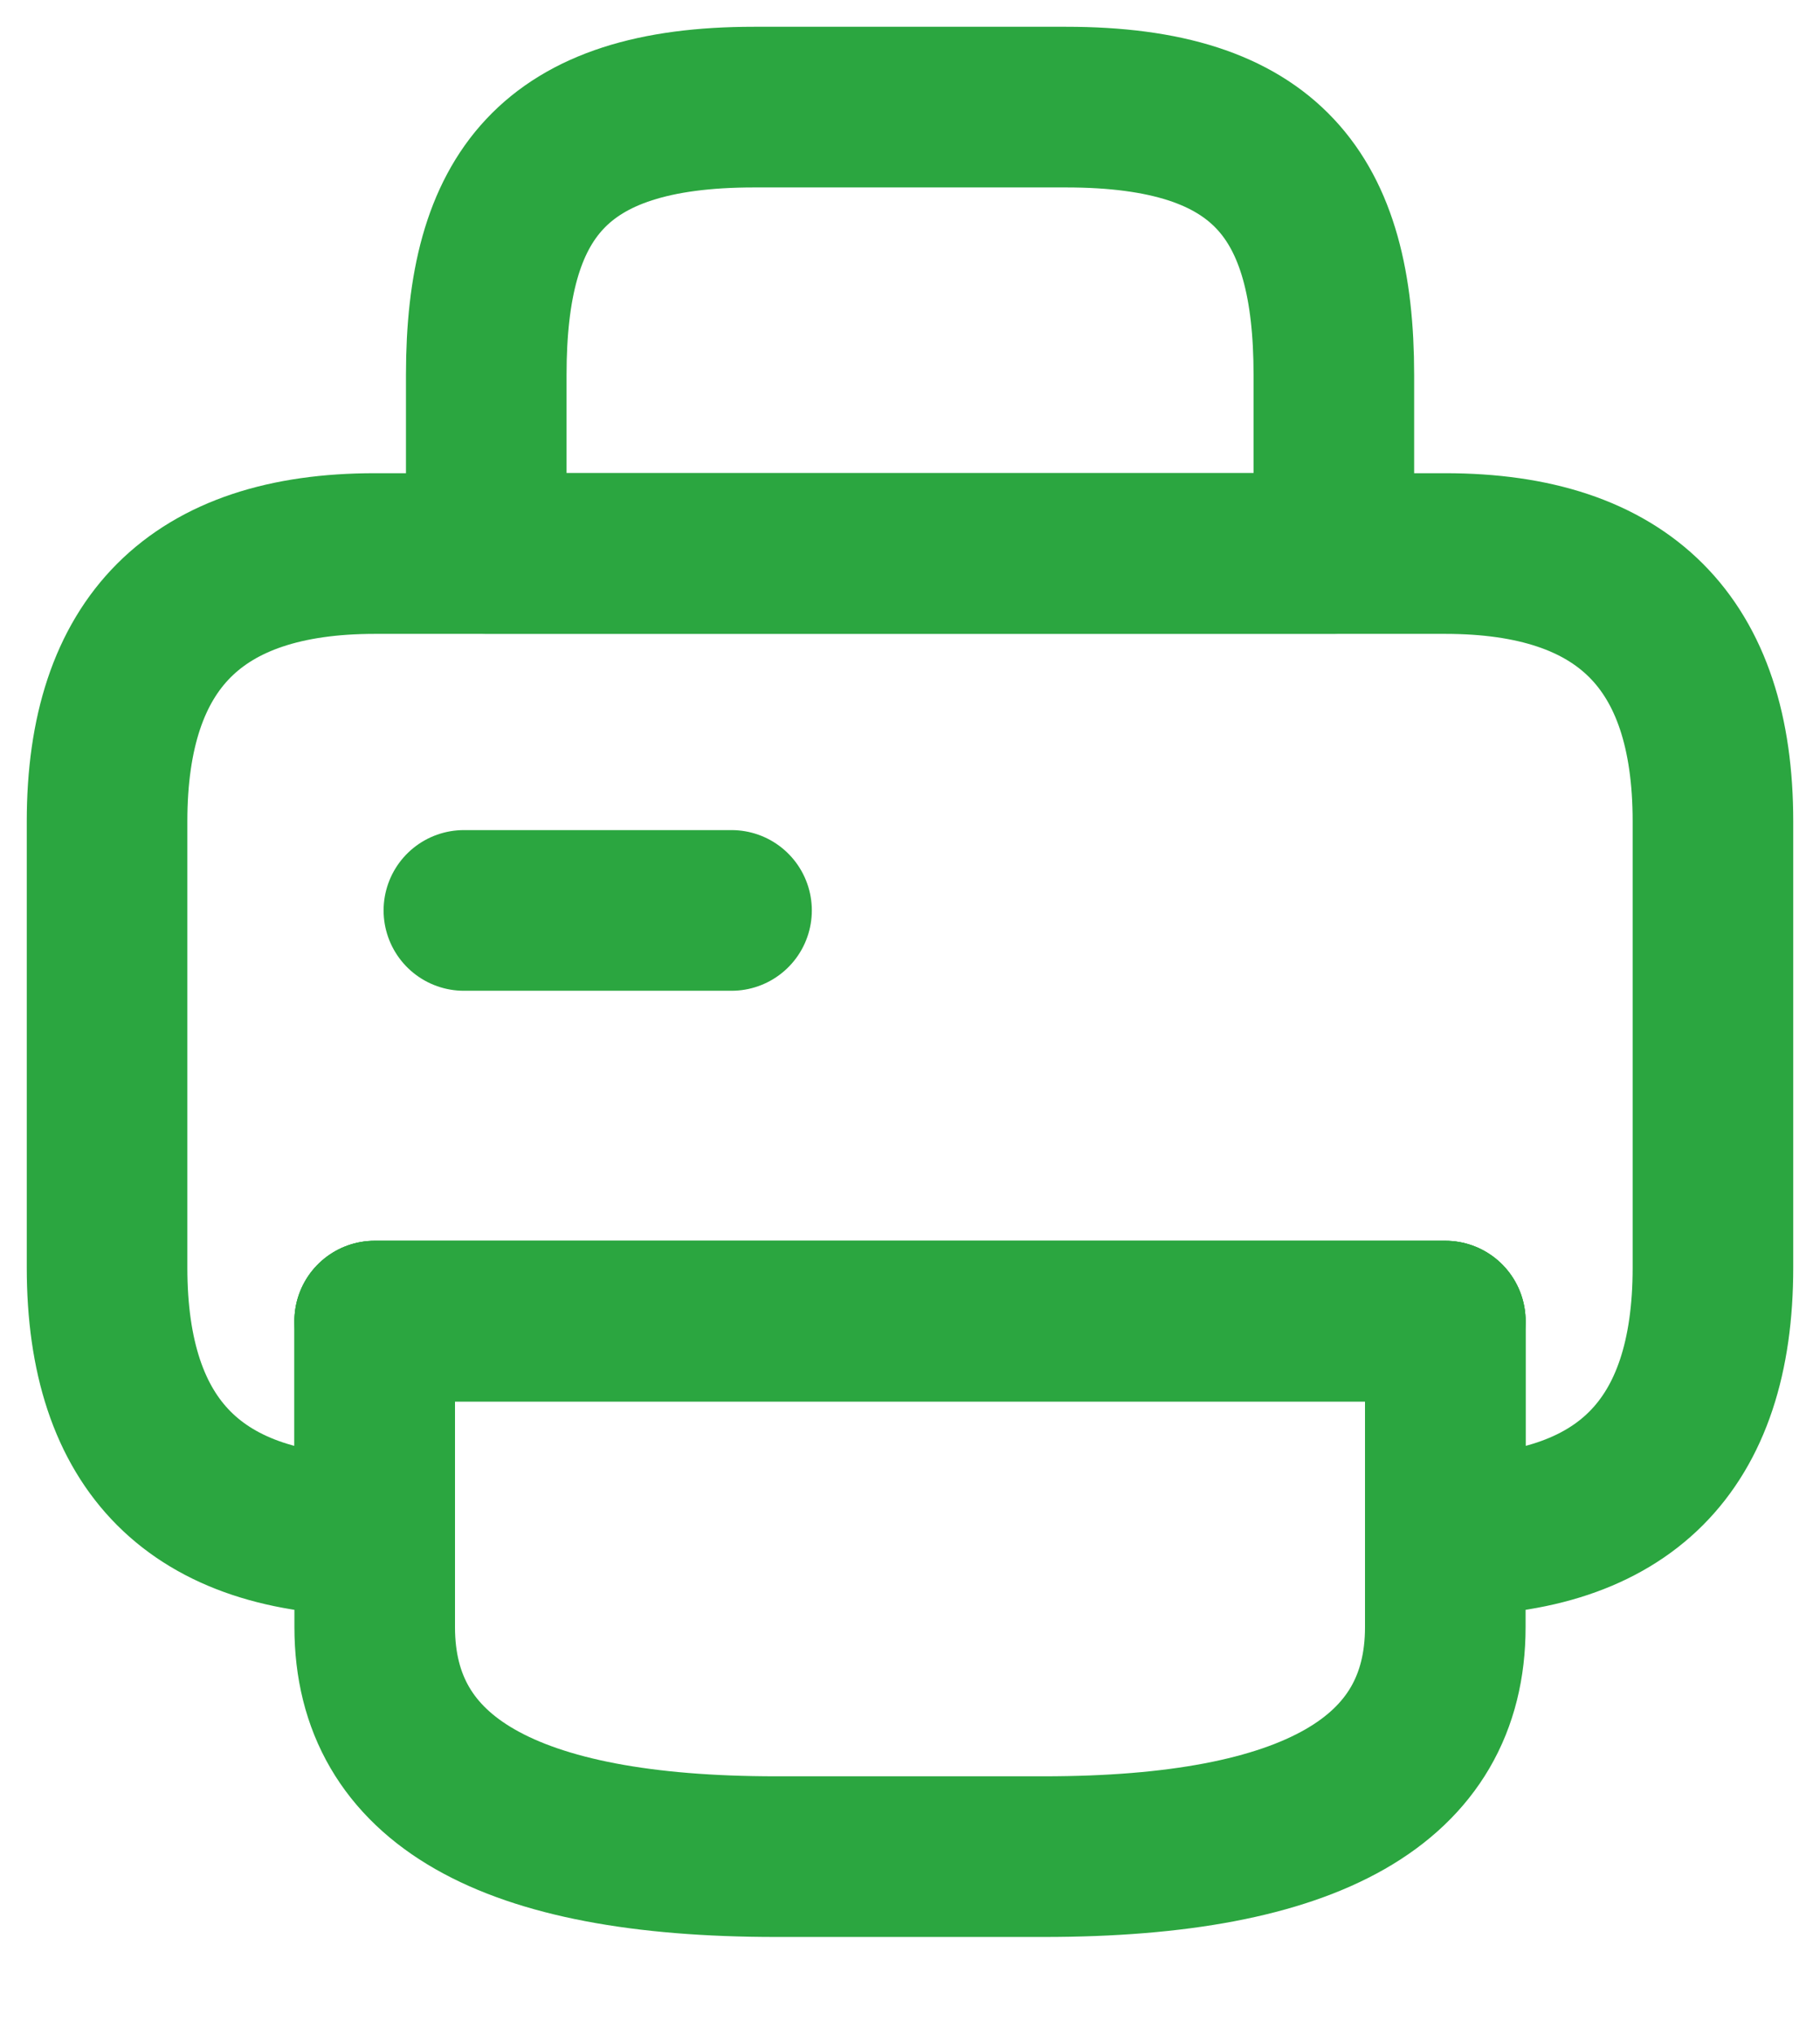 <svg width="17" height="19" viewBox="0 0 17 19" fill="none" xmlns="http://www.w3.org/2000/svg">
<path d="M4.542 5.167H12.459V3.5C12.459 1.833 11.834 1 9.959 1H7.042C5.167 1 4.542 1.833 4.542 3.5V5.167Z" stroke="#2BA640" stroke-width="1.5" stroke-miterlimit="10" stroke-linecap="round" stroke-linejoin="round"/>
<path d="M16 7.668V11.835C16 13.501 15.167 14.335 13.5 14.335V12.335H3.5V14.335C1.833 14.335 1 13.501 1 11.835V7.668C1 6.001 1.833 5.168 3.5 5.168H13.5C15.167 5.168 16 6.001 16 7.668Z" stroke="#2BA640" stroke-width="1.5" stroke-miterlimit="10" stroke-linecap="round" stroke-linejoin="round"/>
<path d="M13.5 12.334H12.29H3.5" stroke="#2BA640" stroke-width="1.5" stroke-miterlimit="10" stroke-linecap="round" stroke-linejoin="round"/>
<path d="M4.333 8.5H6.833" stroke="#2BA640" stroke-width="1.5" stroke-miterlimit="10" stroke-linecap="round" stroke-linejoin="round"/>
<path d="M13.5 12.334V15.191C13.5 16.62 12.25 17.334 9.75 17.334H7.25C4.75 17.334 3.5 16.62 3.5 15.191V12.334H13.5Z" stroke="#2BA640" stroke-width="1.5" stroke-miterlimit="10" stroke-linecap="round" stroke-linejoin="round"/>
</svg>
